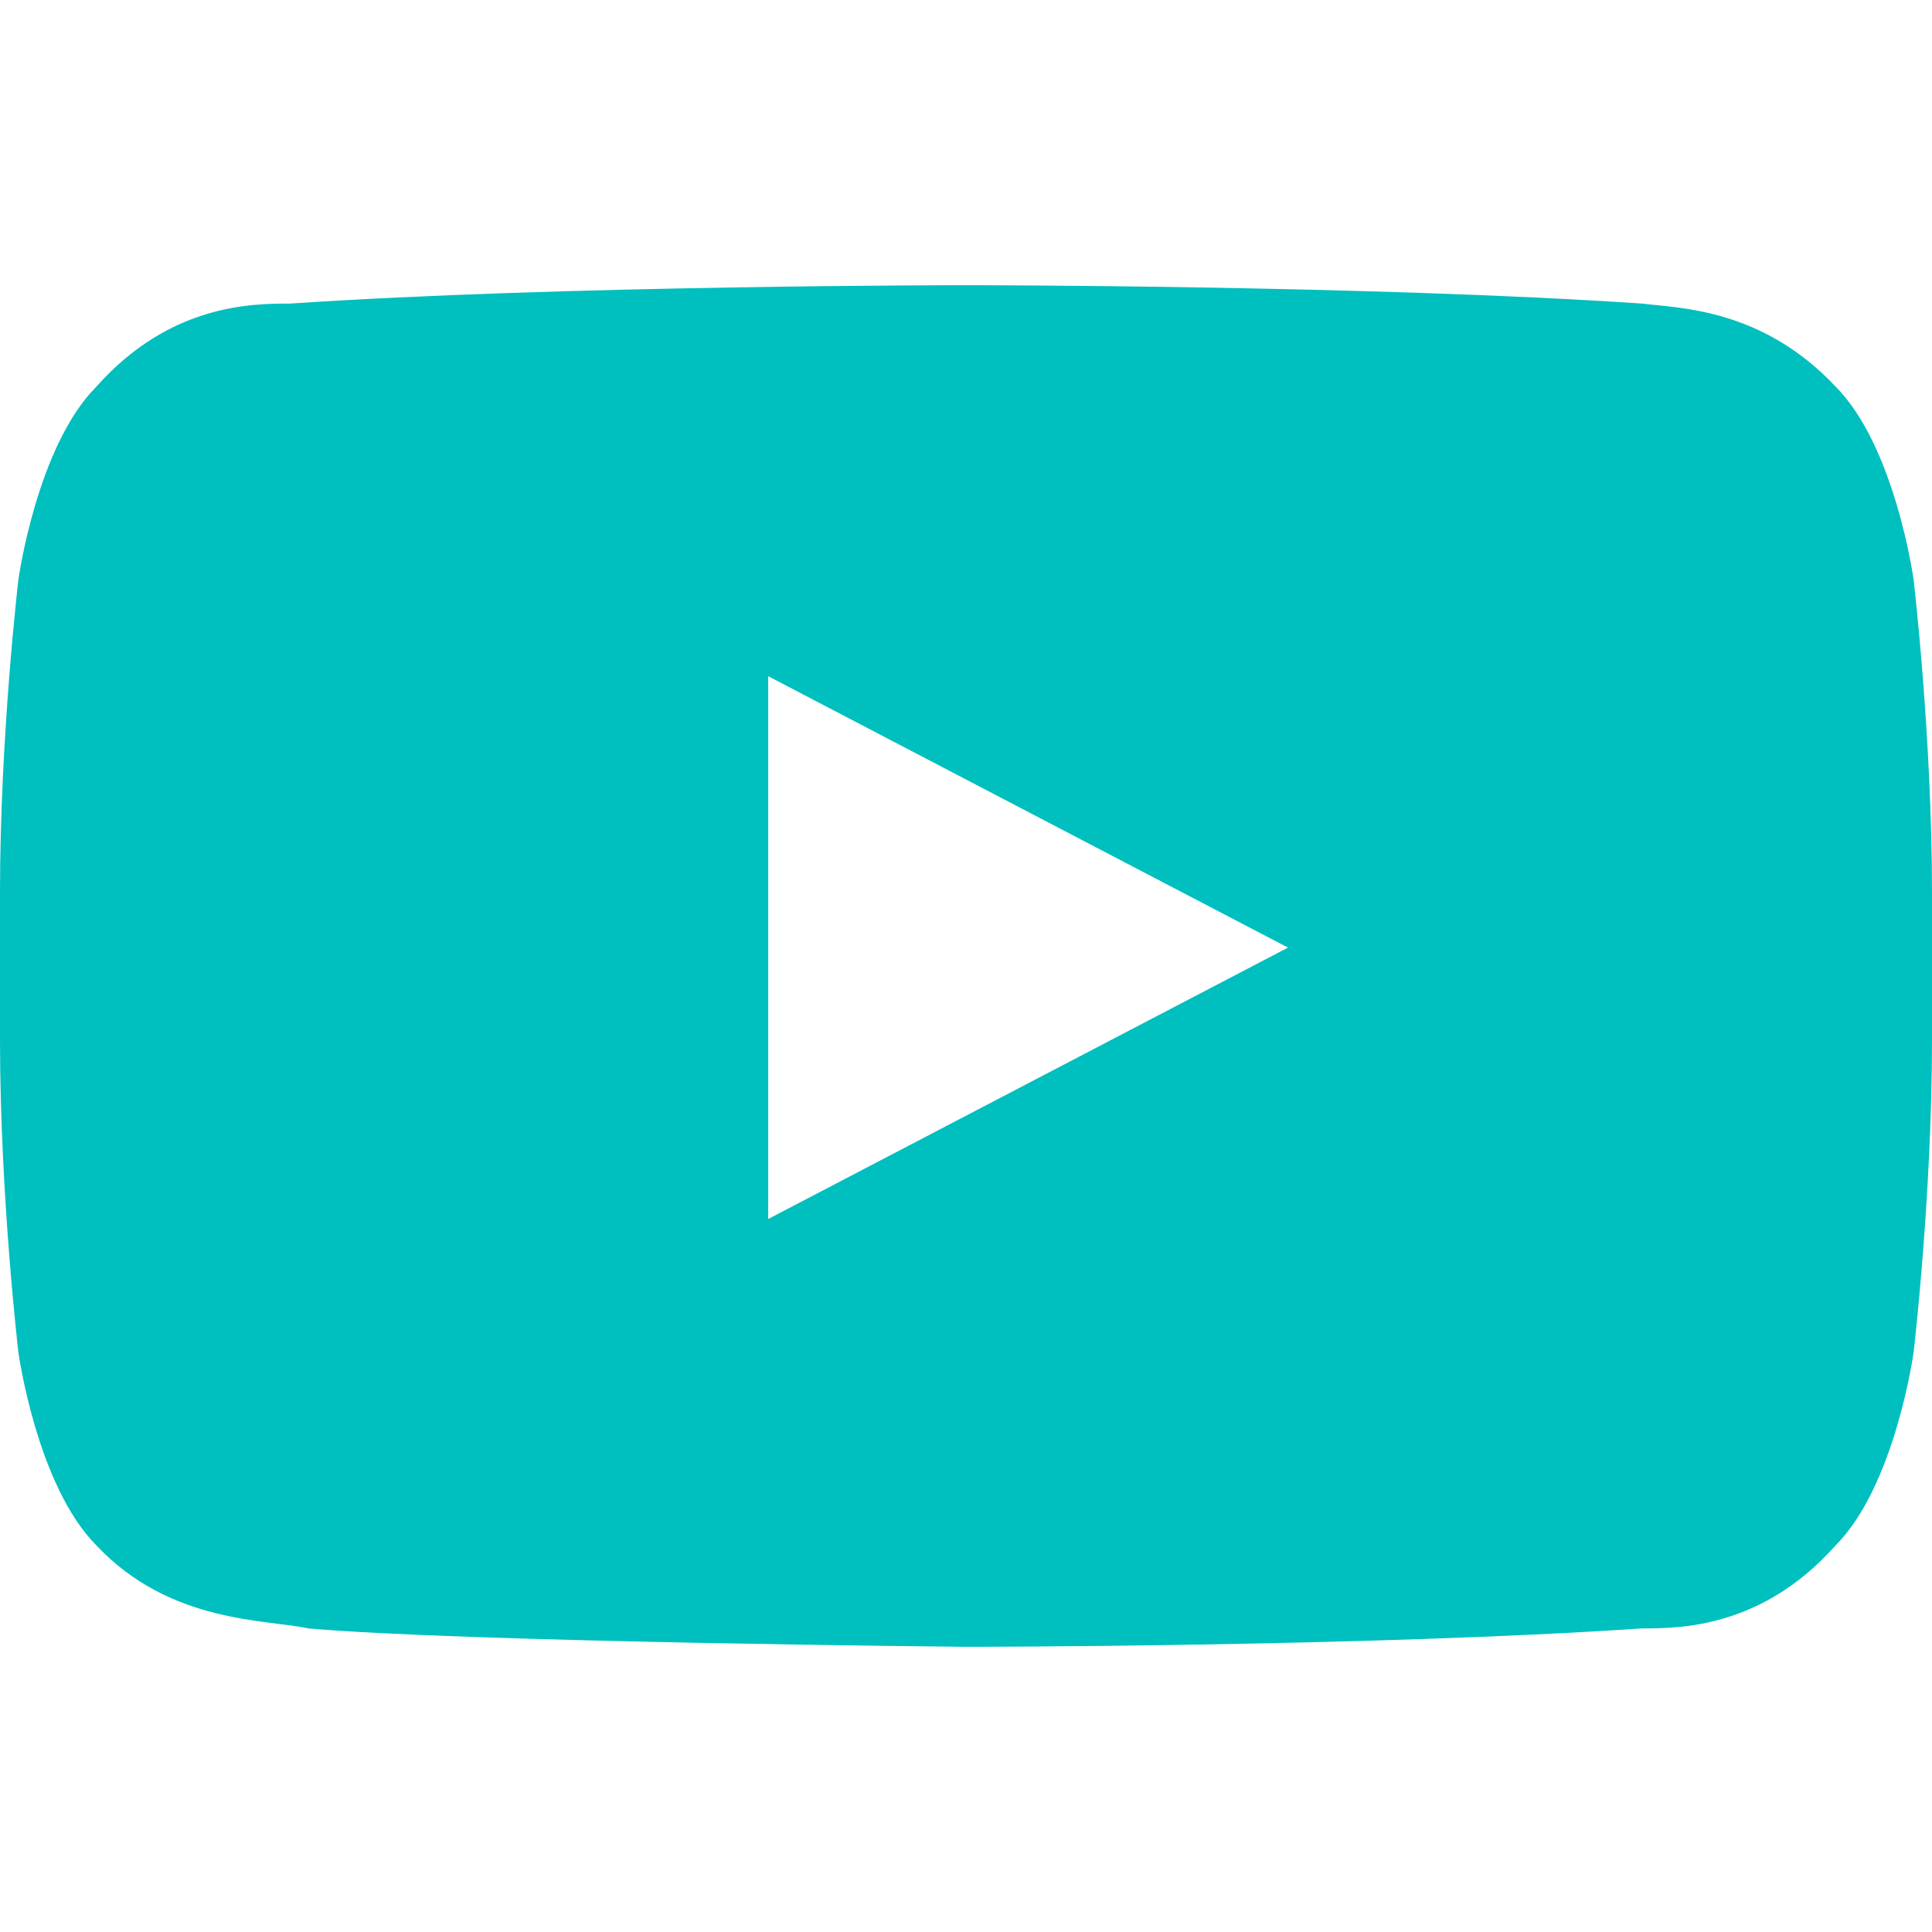 <?xml version="1.0" encoding="UTF-8"?> <svg xmlns="http://www.w3.org/2000/svg" id="Layer_1" width="42" height="42" version="1.1" viewBox="0 0 42 42"><path d="M41.6,12.6s-.4-2.9-1.7-4.2c-1.6-1.7-3.4-1.7-4.2-1.8-5.9-.4-14.7-.4-14.7-.4h0s-8.8,0-14.7.4c-.8,0-2.6,0-4.2,1.8-1.3,1.3-1.7,4.2-1.7,4.2,0,0-.4,3.4-.4,6.8v3.2c0,3.4.4,6.8.4,6.8,0,0,.4,2.9,1.7,4.2,1.6,1.7,3.7,1.6,4.6,1.8,3.4.3,14.3.4,14.3.4,0,0,8.8,0,14.7-.4.8,0,2.6,0,4.2-1.8,1.3-1.3,1.7-4.2,1.7-4.2,0,0,.4-3.4.4-6.8v-3.2c0-3.4-.4-6.8-.4-6.8ZM16.7,26.5v-11.8l11.3,5.9-11.3,5.9Z" fill="#00bfbf"></path></svg> 
